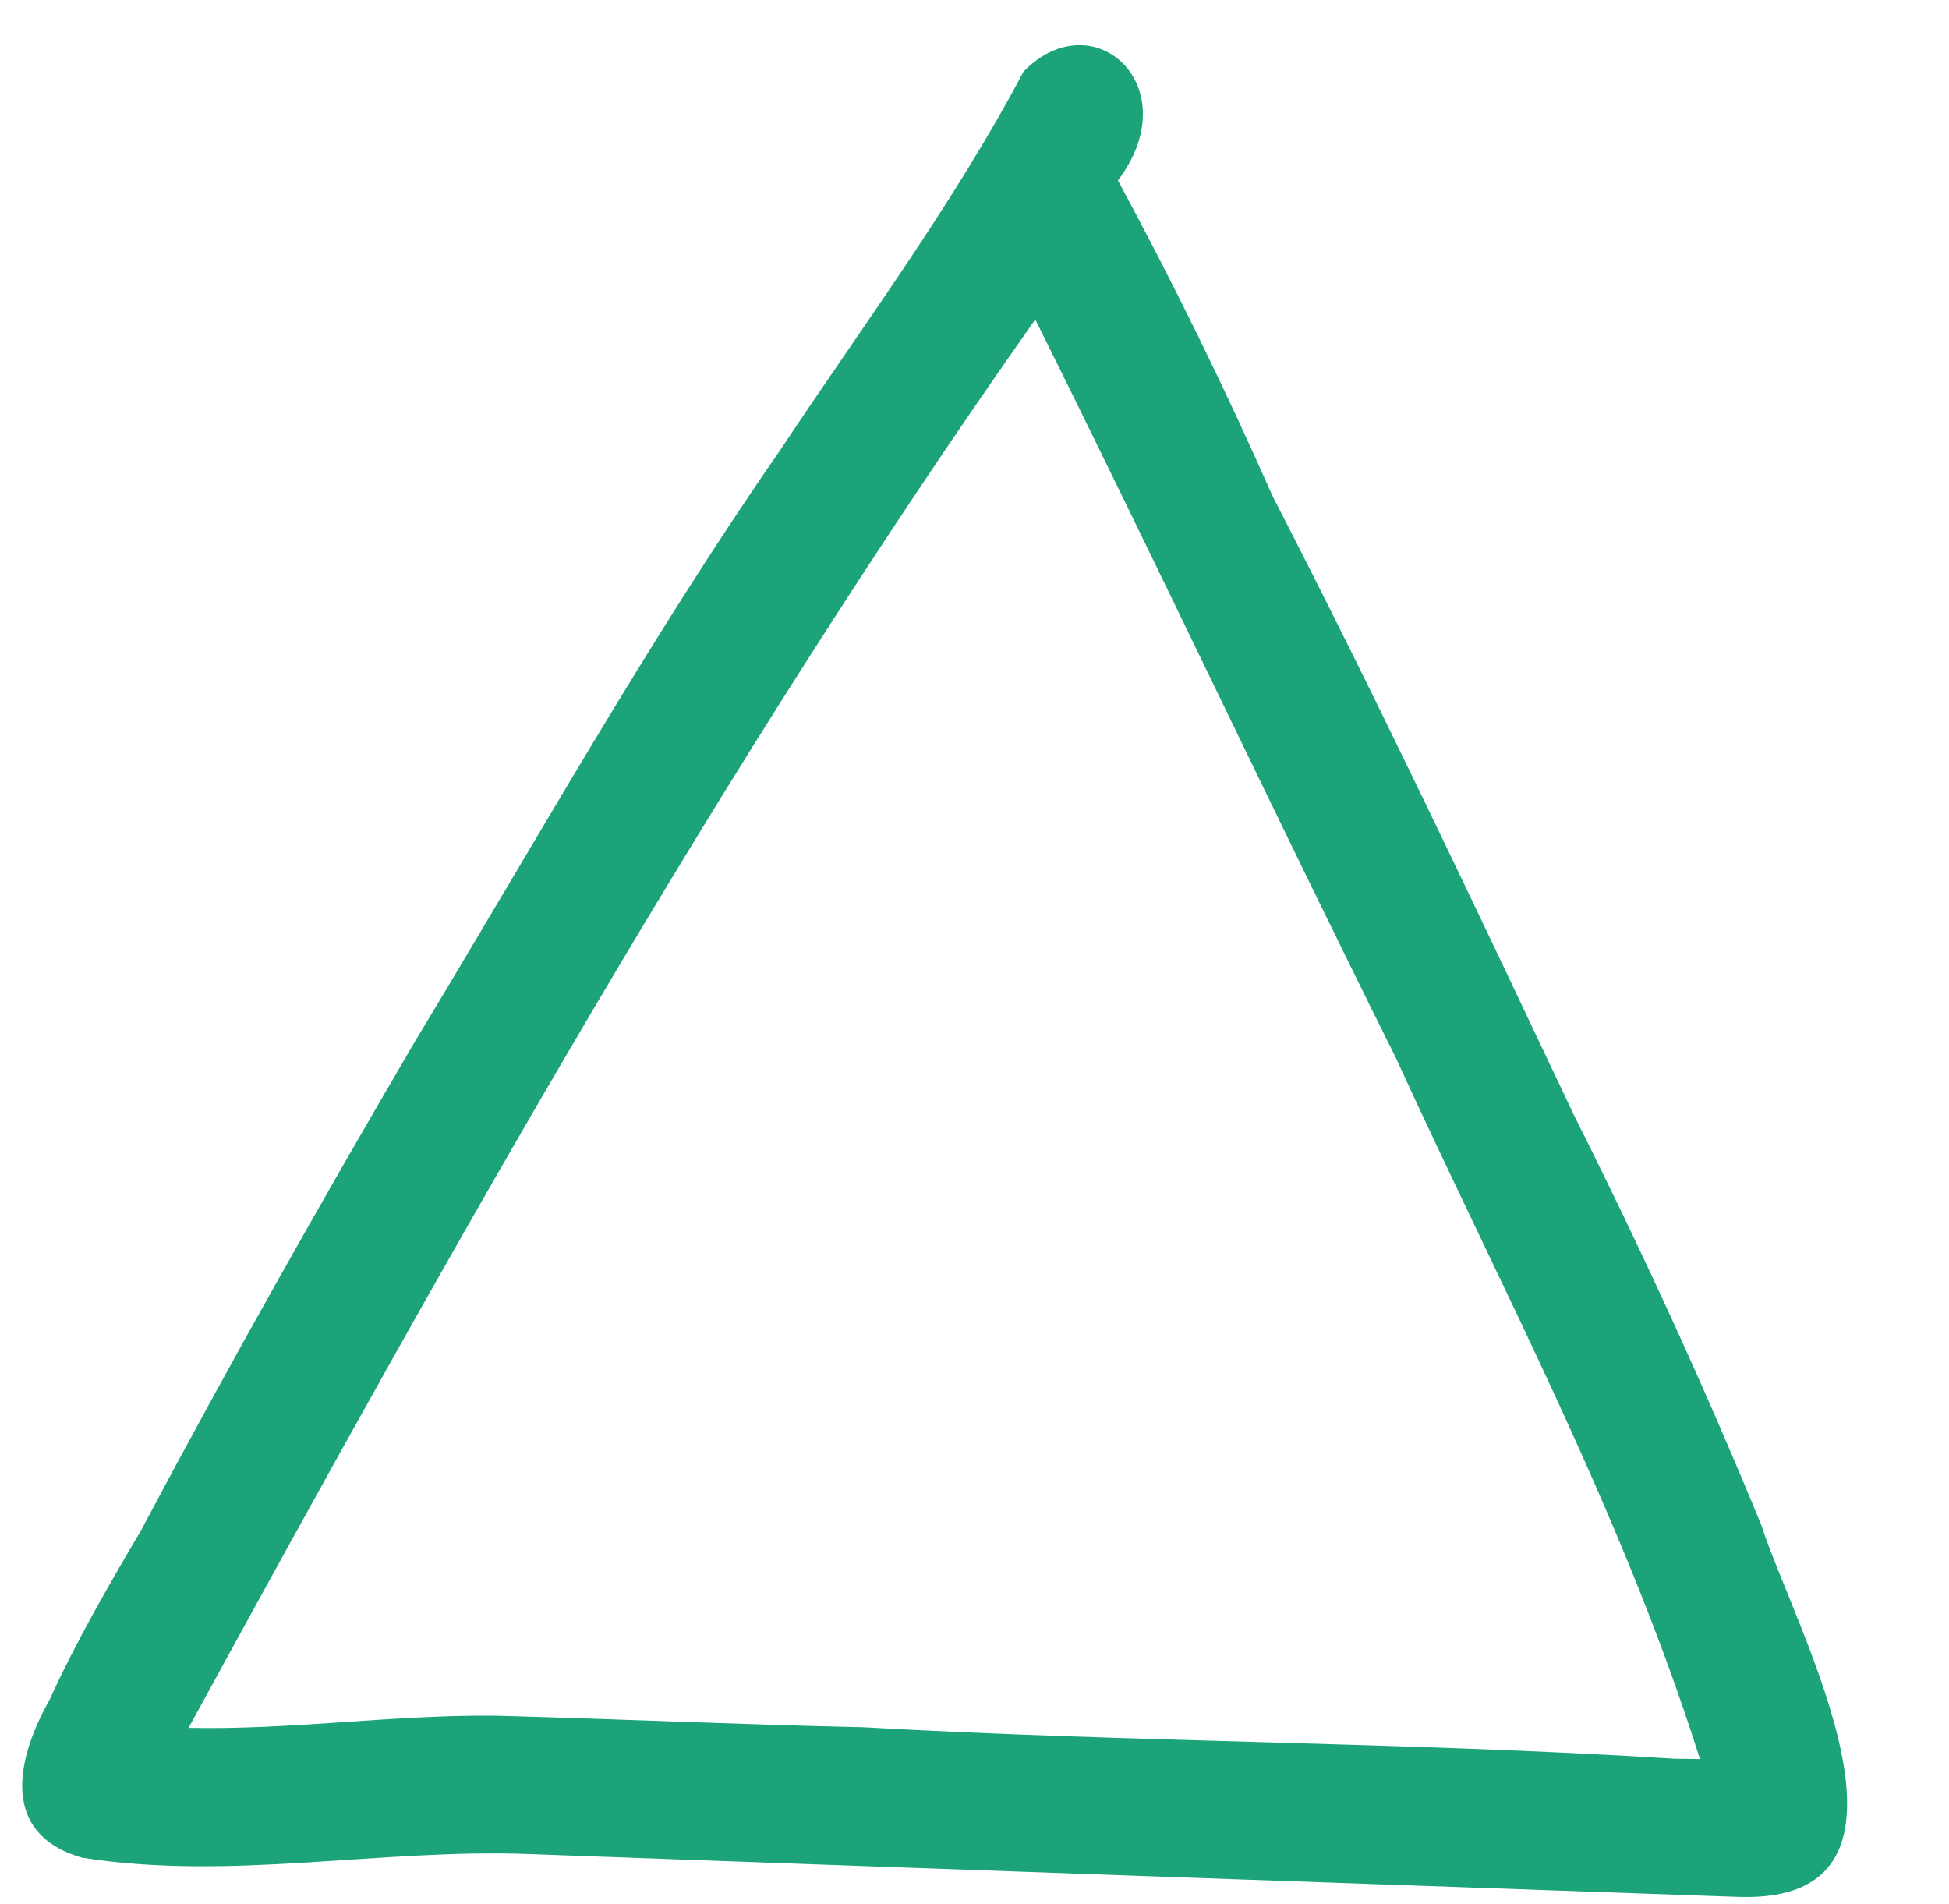 <?xml version="1.0" encoding="UTF-8"?><svg xmlns="http://www.w3.org/2000/svg" xmlns:xlink="http://www.w3.org/1999/xlink" height="514.0" preserveAspectRatio="xMidYMid meet" version="1.0" viewBox="-6.0 -12.2 526.3 514.0" width="526.3" zoomAndPan="magnify"><g id="change1_1"><path d="M463.55,499.97c-108.84-3.77-217.69-7.62-326.55-11.56c-40.29-1.53-80.84,7.33-120.9,0.96 c-22.13-6.42-17.75-26.57-8.75-42.56c7.22-15.83,15.9-30.8,24.73-45.78c23.74-44.72,48.63-88.8,74.25-132.5 c32.26-53.31,62.7-107.82,98.26-159.06c22.44-33.84,46.8-66.39,65.8-102.34c18.82-19.36,44.65,4.06,25.49,29.4 c15.08,27.87,28.97,56.26,41.77,85.24c28.38,55.03,54.84,111.07,81.33,167.03c18.23,36.35,35.22,73.22,50.66,110.83 C478.62,427.64,520.25,501.79,463.55,499.97z M446.22,462.67c2.27,0.02,4.55,0.05,6.82,0.08c-20.74-65.85-53.55-126.86-82.16-189.43 c-32.99-66.2-64.37-133.08-97.32-199.26C188.24,195.09,115.86,324.6,44.92,454.33c27.58,0.6,55-3.53,82.58-3.28 c33.14,0.86,66.29,2.41,99.45,3.11C299.97,458.29,373.18,458.09,446.22,462.67z" fill="#1CA379"/></g></svg>